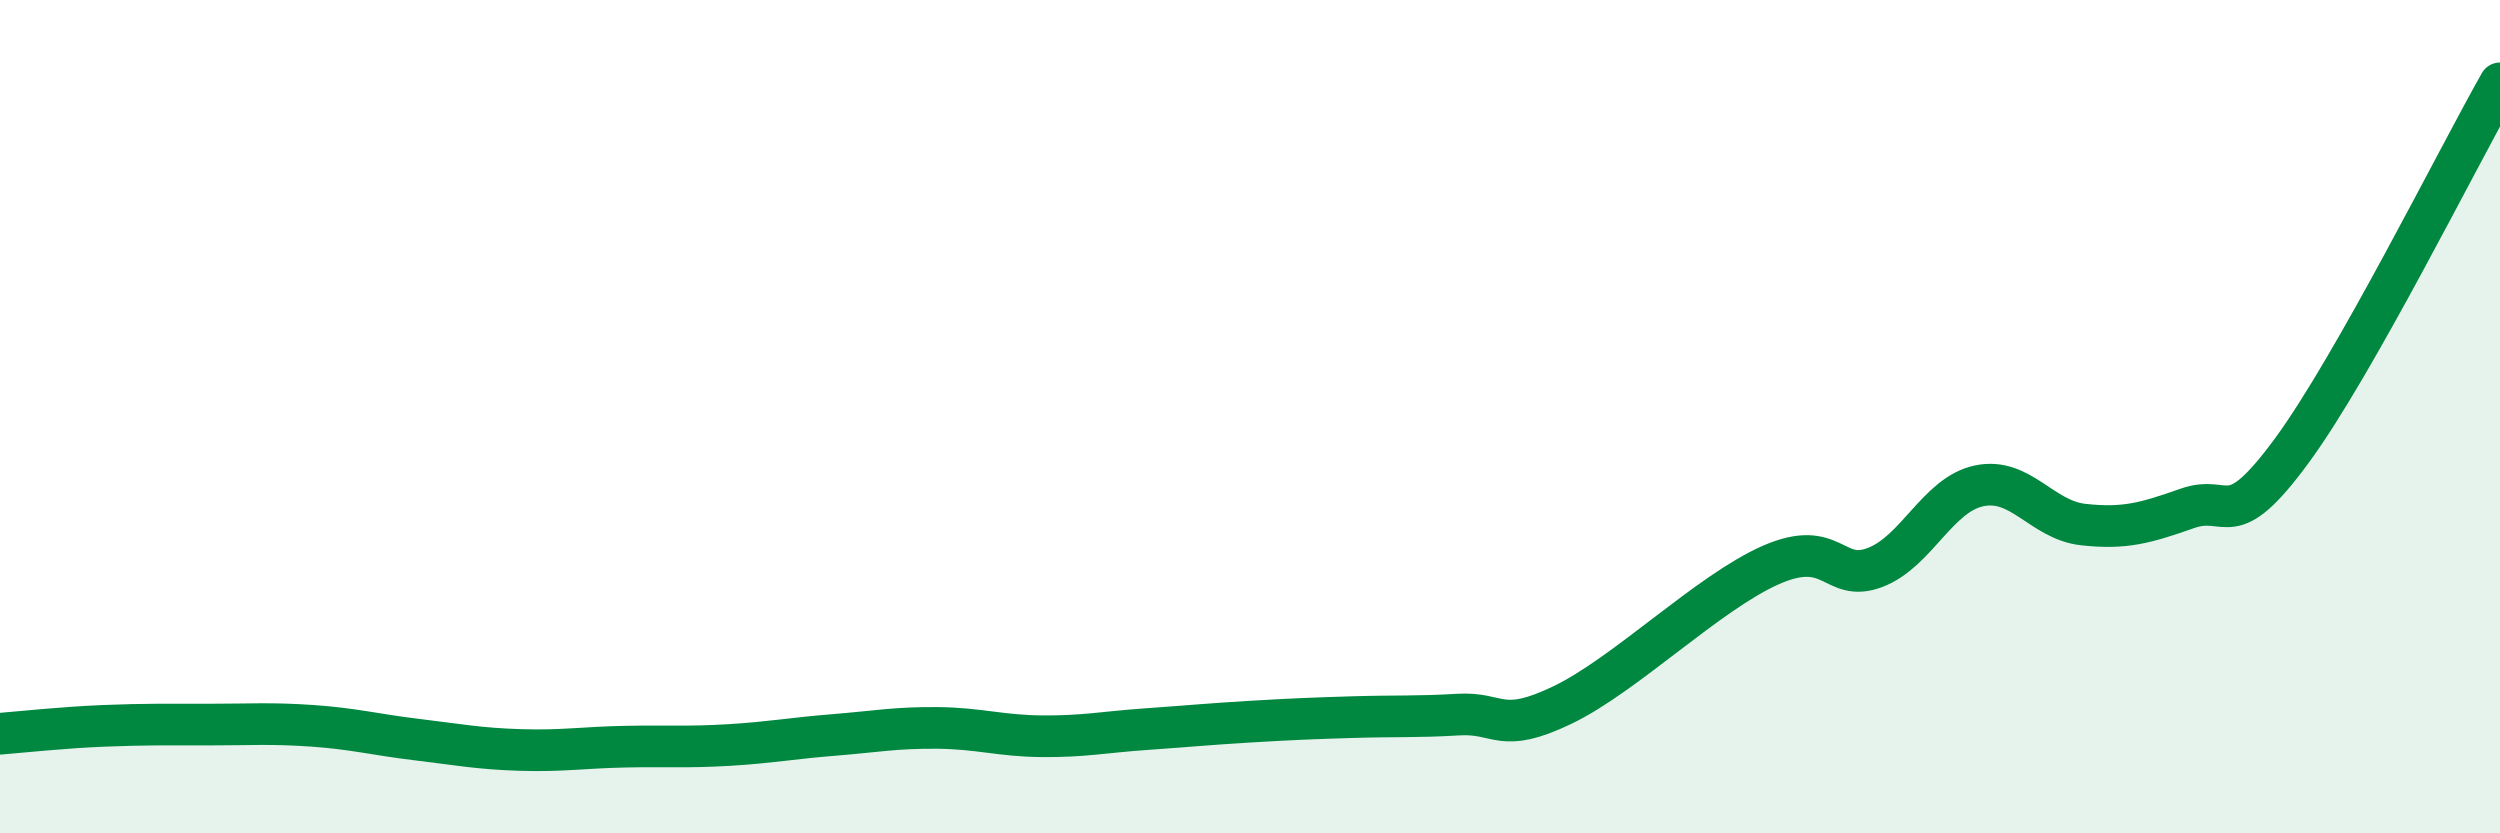 
    <svg width="60" height="20" viewBox="0 0 60 20" xmlns="http://www.w3.org/2000/svg">
      <path
        d="M 0,17.61 C 0.5,17.57 1.5,17.46 2.5,17.42 C 3.5,17.38 4,17.39 5,17.39 C 6,17.39 6.5,17.35 7.5,17.42 C 8.5,17.49 9,17.63 10,17.75 C 11,17.87 11.5,17.97 12.5,18 C 13.5,18.03 14,17.94 15,17.92 C 16,17.9 16.5,17.94 17.5,17.88 C 18.5,17.82 19,17.72 20,17.64 C 21,17.56 21.5,17.46 22.5,17.47 C 23.5,17.48 24,17.66 25,17.67 C 26,17.68 26.5,17.57 27.5,17.5 C 28.5,17.43 29,17.38 30,17.32 C 31,17.26 31.5,17.24 32.5,17.21 C 33.5,17.18 34,17.21 35,17.15 C 36,17.09 36,17.64 37.5,16.92 C 39,16.2 41,14.22 42.5,13.56 C 44,12.9 44,14 45,13.62 C 46,13.24 46.5,11.87 47.5,11.66 C 48.5,11.45 49,12.48 50,12.59 C 51,12.7 51.5,12.55 52.5,12.2 C 53.5,11.85 53.5,12.86 55,10.82 C 56.5,8.78 59,3.76 60,2L60 20L0 20Z"
        fill="#008740"
        opacity="0.1"
        stroke-linecap="round"
        stroke-linejoin="round"
      />
      <path
        d="M 0,17.61 C 0.5,17.57 1.5,17.46 2.5,17.42 C 3.5,17.38 4,17.39 5,17.39 C 6,17.39 6.5,17.35 7.5,17.42 C 8.5,17.49 9,17.63 10,17.75 C 11,17.87 11.5,17.97 12.5,18 C 13.5,18.03 14,17.94 15,17.92 C 16,17.9 16.5,17.94 17.5,17.88 C 18.5,17.82 19,17.72 20,17.64 C 21,17.56 21.5,17.46 22.5,17.47 C 23.5,17.48 24,17.66 25,17.67 C 26,17.68 26.5,17.57 27.5,17.5 C 28.5,17.43 29,17.38 30,17.32 C 31,17.26 31.5,17.24 32.5,17.21 C 33.5,17.18 34,17.21 35,17.15 C 36,17.09 36,17.64 37.5,16.92 C 39,16.2 41,14.22 42.5,13.56 C 44,12.9 44,14 45,13.62 C 46,13.24 46.5,11.87 47.5,11.66 C 48.5,11.45 49,12.48 50,12.59 C 51,12.7 51.5,12.55 52.5,12.2 C 53.5,11.85 53.5,12.86 55,10.82 C 56.5,8.78 59,3.76 60,2"
        stroke="#008740"
        stroke-width="1"
        fill="none"
        stroke-linecap="round"
        stroke-linejoin="round"
      />
    </svg>
  